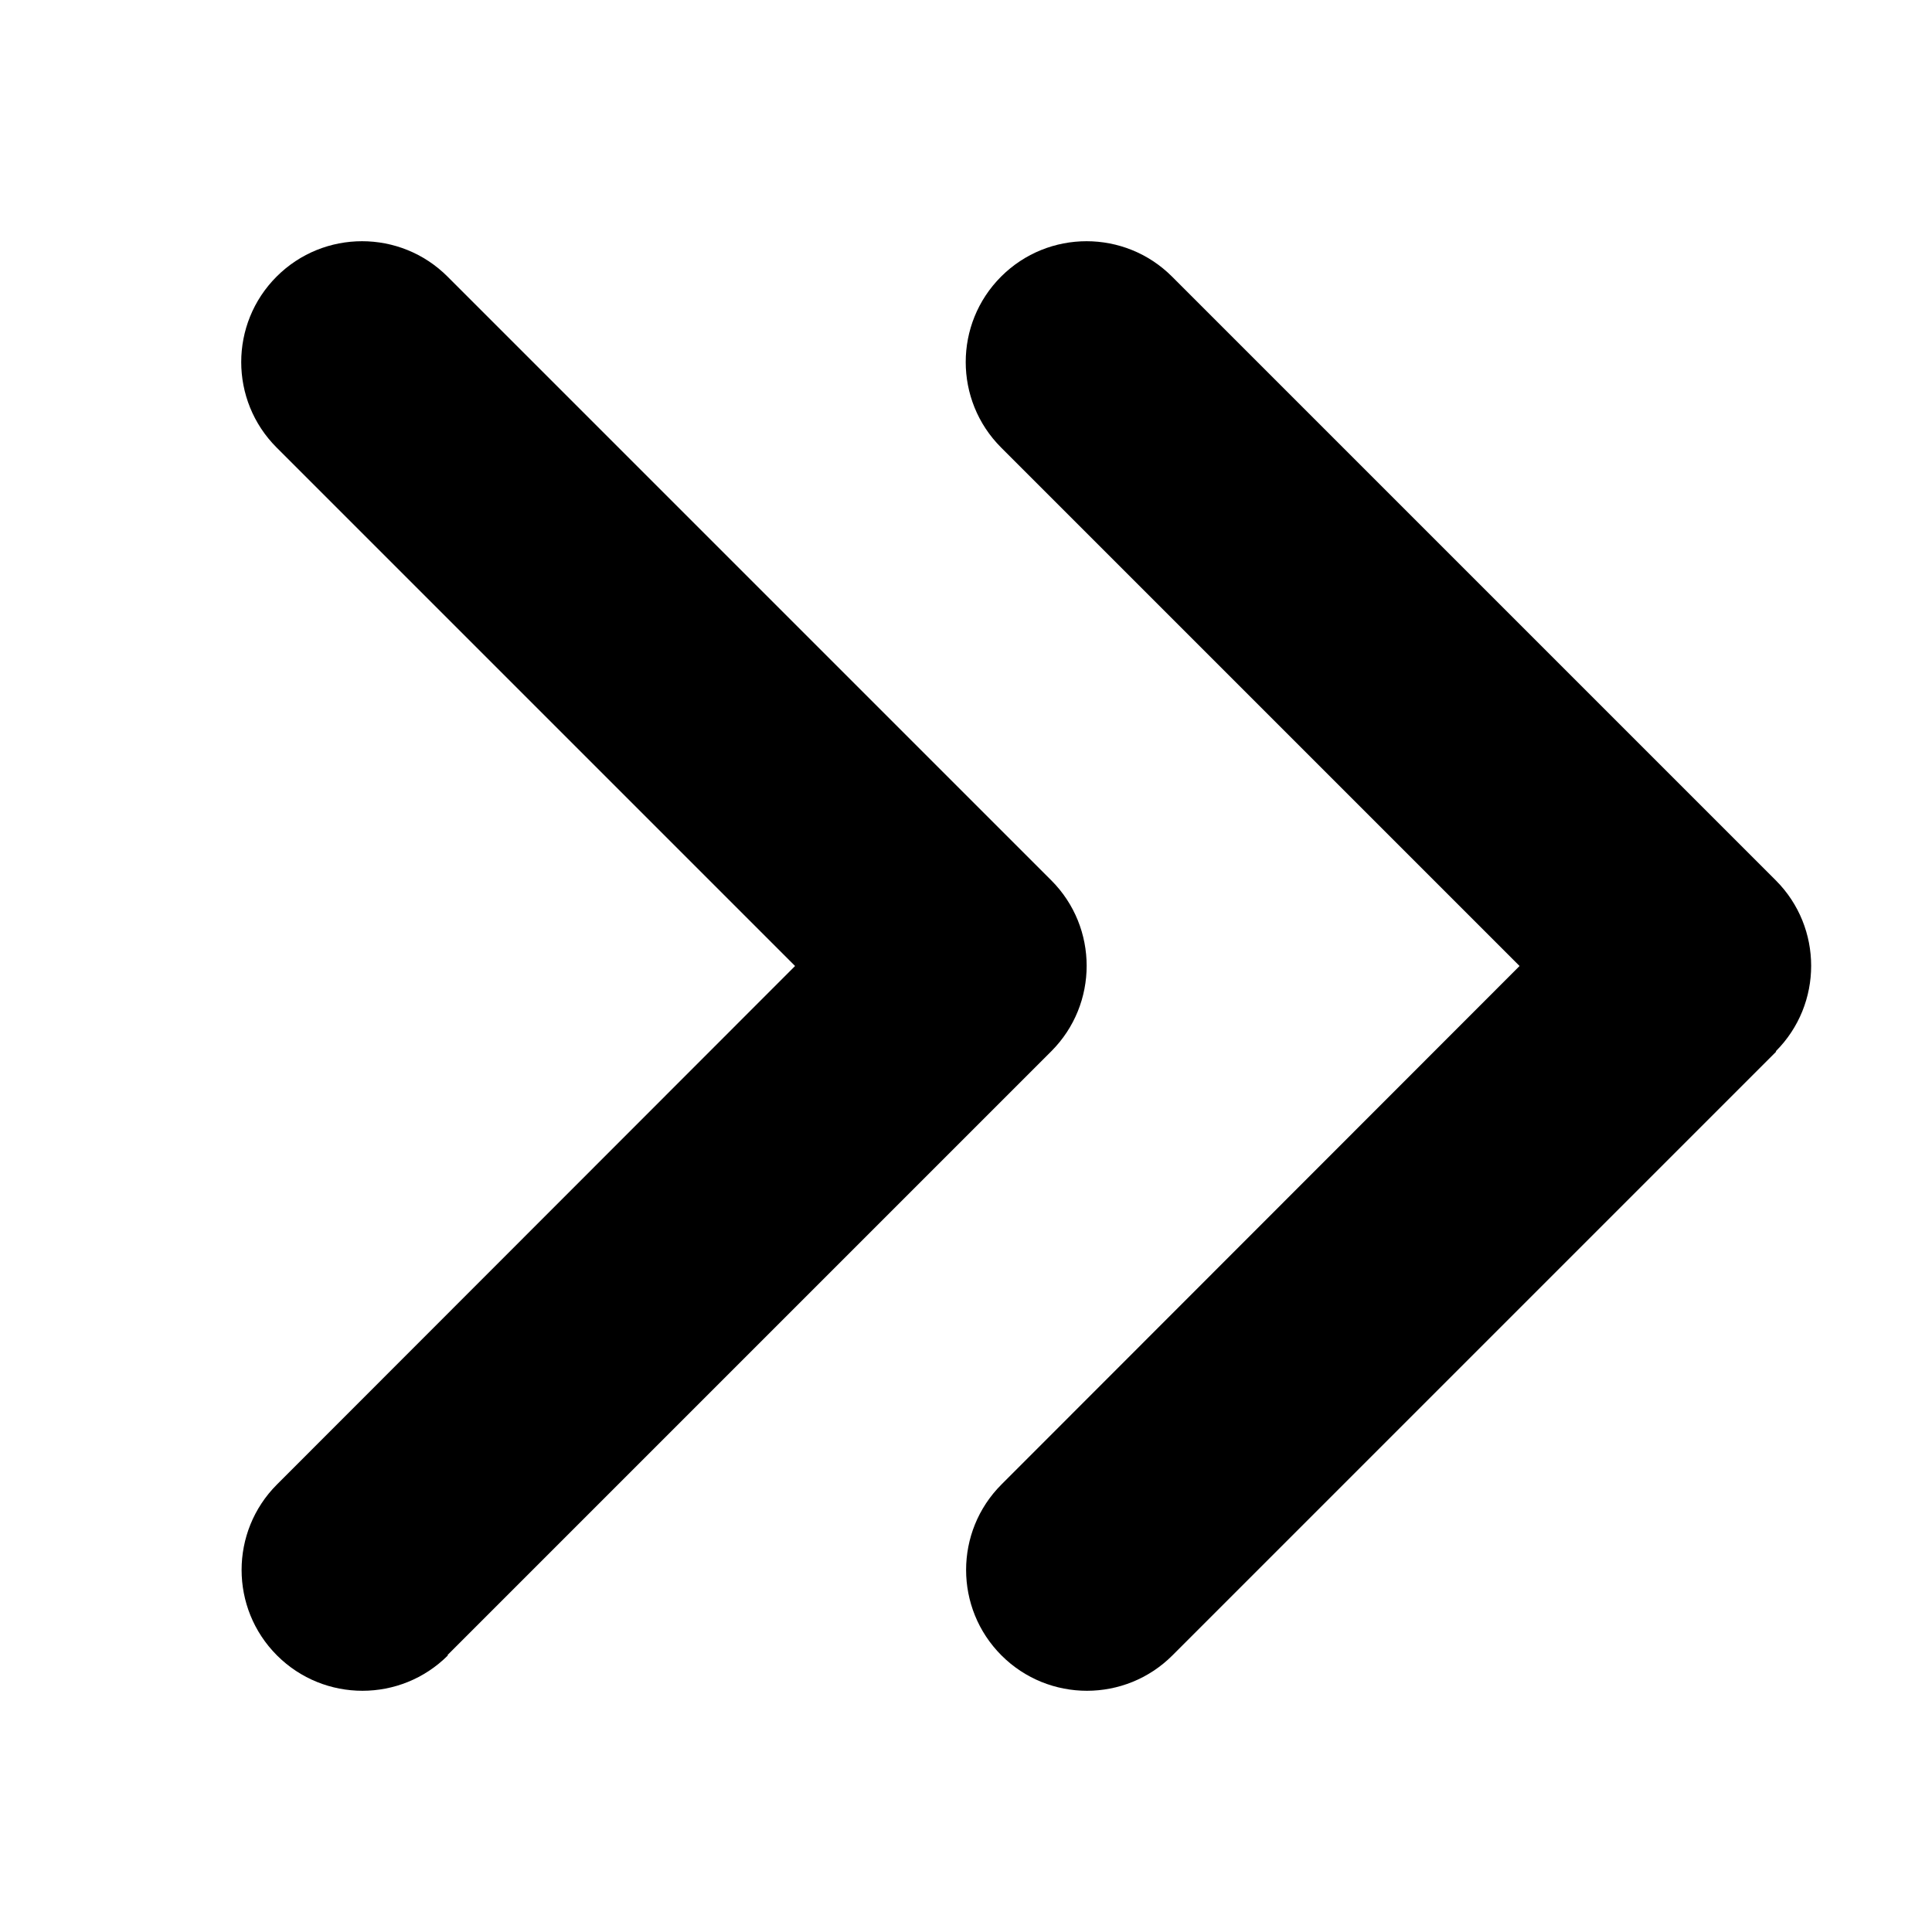 <svg width="512" height="512" viewBox="0 0 512 512" fill="none" xmlns="http://www.w3.org/2000/svg">
<path d="M470.601 278.6C483.101 266.1 483.101 245.8 470.601 233.3L310.601 73.3C298.101 60.8 277.801 60.8 265.301 73.3C252.801 85.8 252.801 106.1 265.301 118.6L402.701 256L265.401 393.4C252.901 405.9 252.901 426.2 265.401 438.7C277.901 451.2 298.201 451.2 310.701 438.7L470.701 278.7L470.601 278.6ZM118.601 438.6L278.601 278.6C291.101 266.1 291.101 245.8 278.601 233.3L118.601 73.3C106.101 60.8 85.801 60.8 73.301 73.3C60.801 85.8 60.801 106.1 73.301 118.6L210.701 256L73.401 393.4C60.901 405.9 60.901 426.2 73.401 438.7C85.901 451.2 106.201 451.2 118.701 438.7L118.601 438.6Z" fill="black"/>
</svg>

